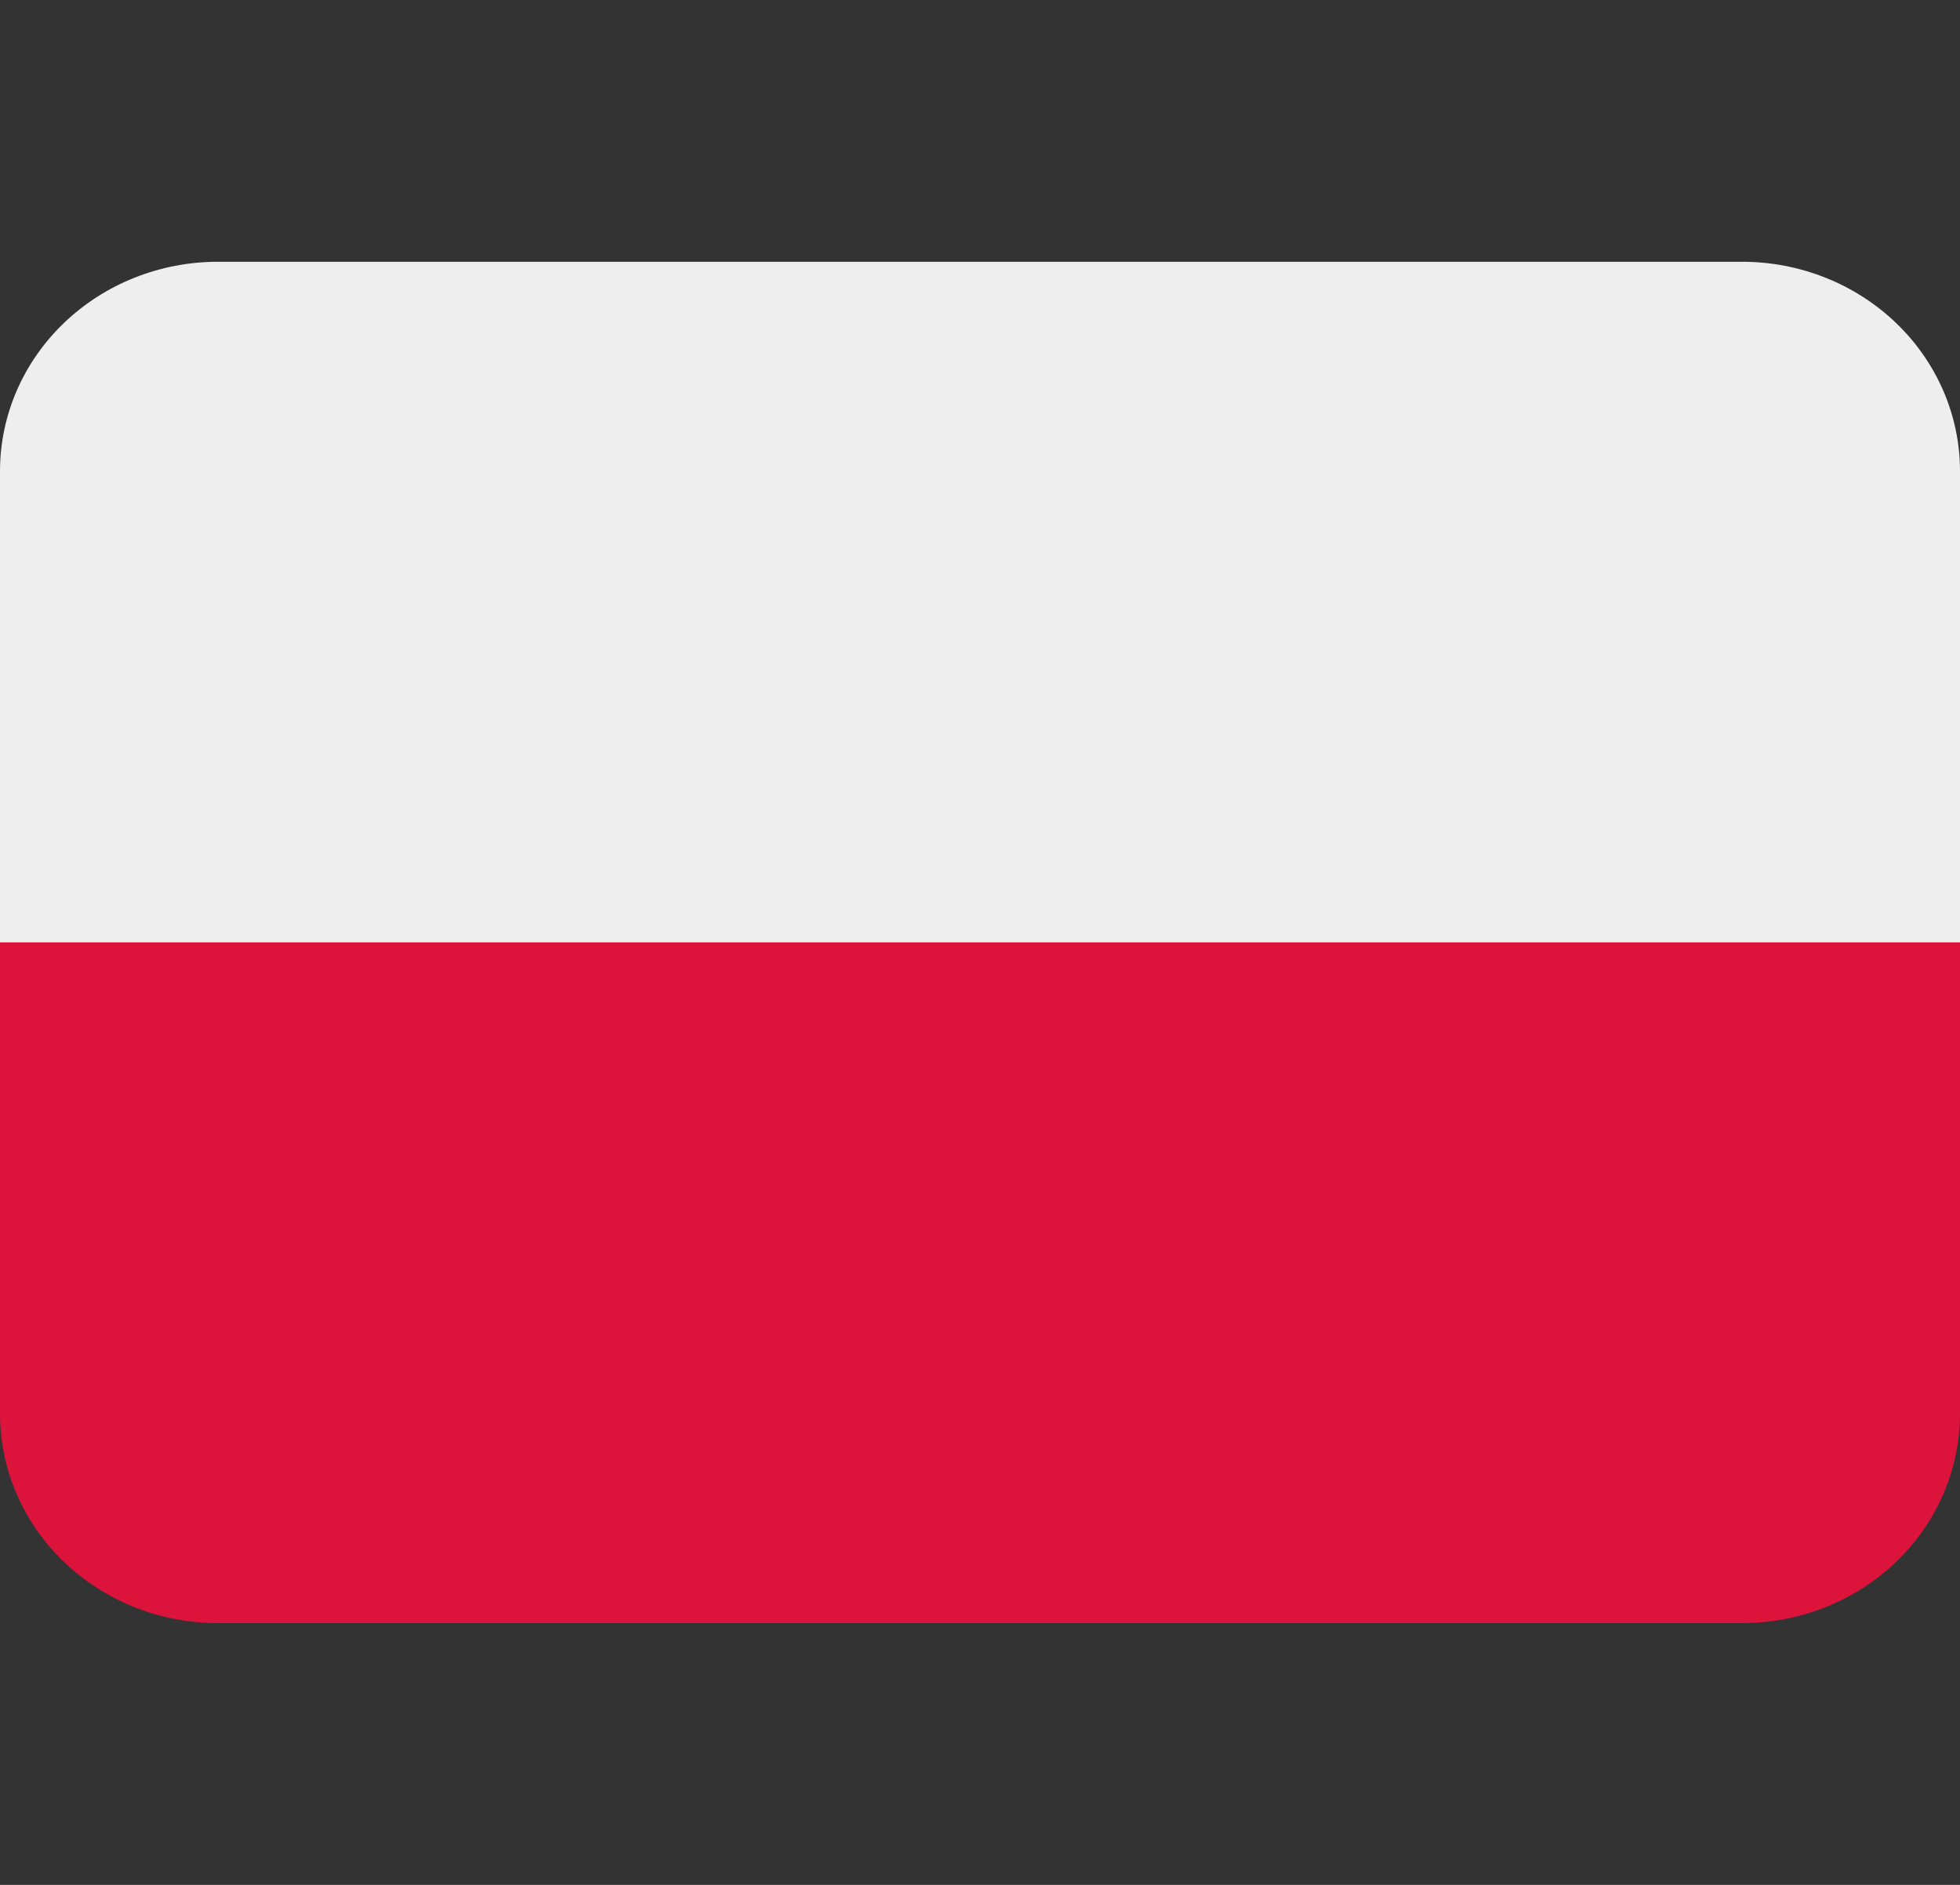 <svg width="26" height="25" viewBox="0 0 26 25" fill="none" xmlns="http://www.w3.org/2000/svg">
<rect x="0" y="0" width="26" height="25" fill="#333333" stroke="none"/>
<path d="M23.111 3.472H2.889C2.123 3.472 1.388 3.765 0.846 4.286C0.304 4.807 0 5.513 0 6.25L0 12.5H26V6.25C26 5.513 25.696 4.807 25.154 4.286C24.612 3.765 23.877 3.472 23.111 3.472Z" fill="#EEEEEE"/>
<path d="M0 18.75C0 19.487 0.304 20.193 0.846 20.714C1.388 21.235 2.123 21.528 2.889 21.528H23.111C23.877 21.528 24.612 21.235 25.154 20.714C25.696 20.193 26 19.487 26 18.75V12.5H0V18.75Z" fill="#DC143C"/>
</svg>
